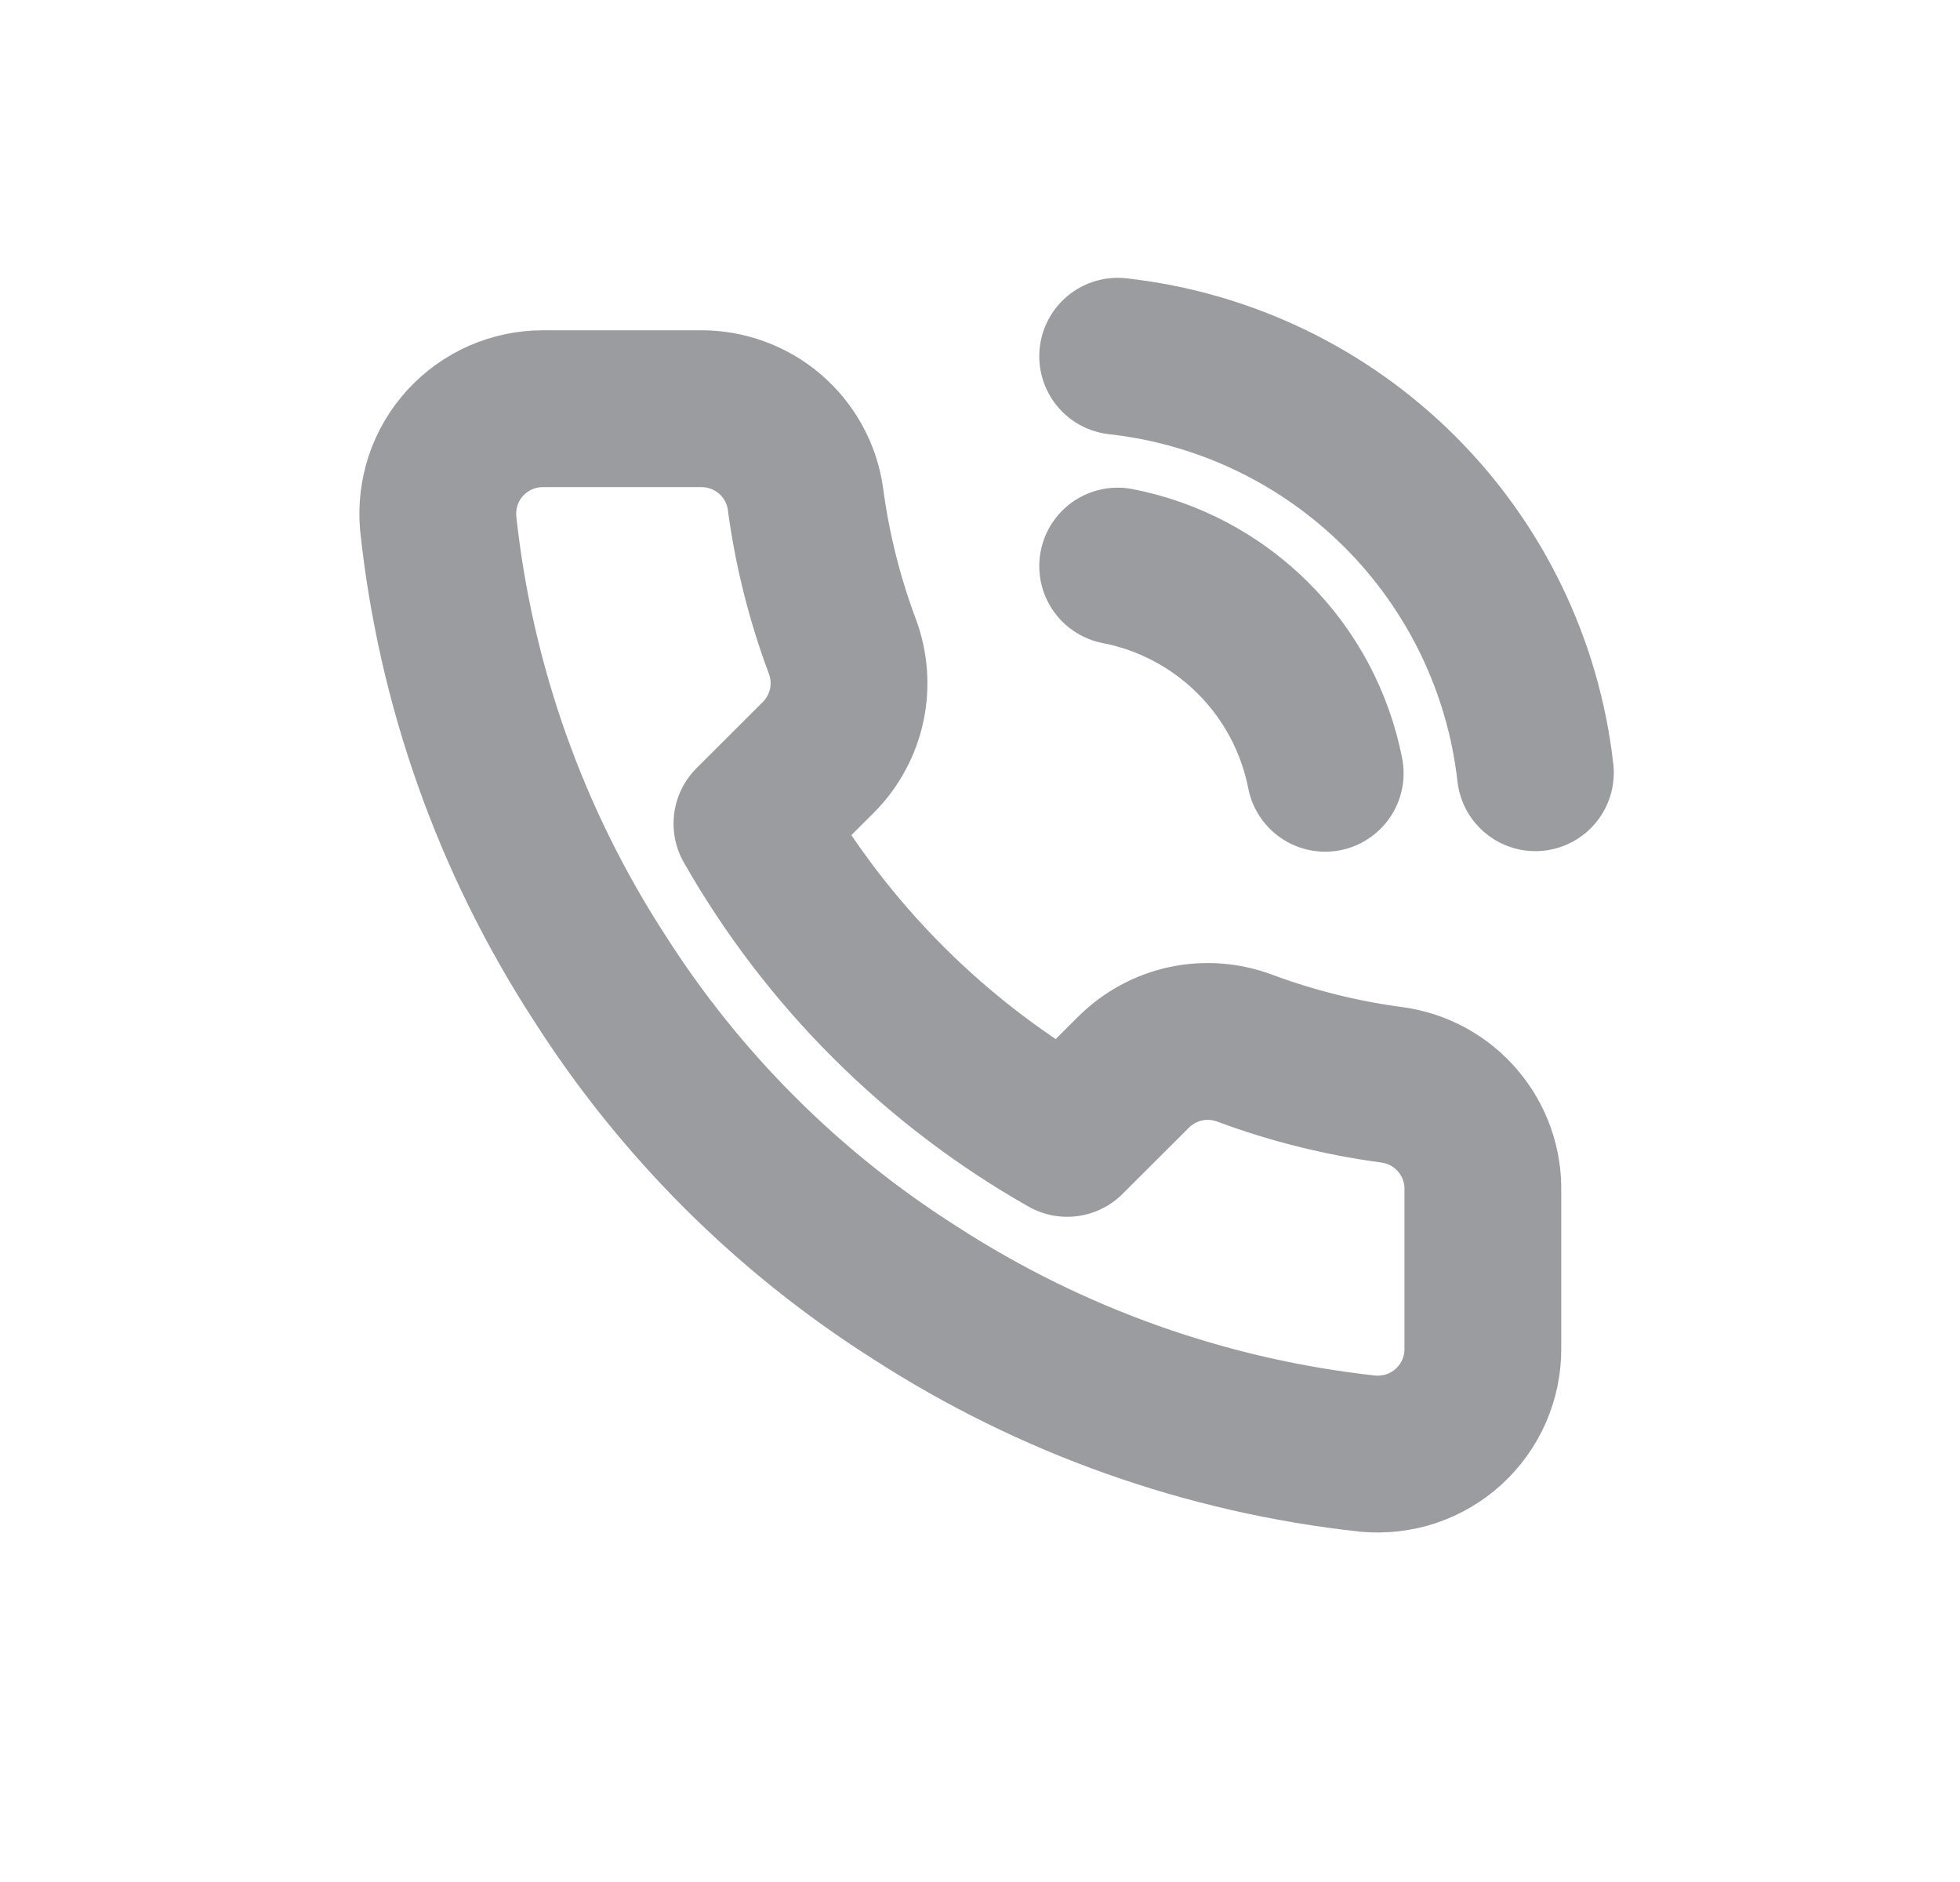 <svg width="25" height="24" viewBox="0 0 25 24" fill="none" xmlns="http://www.w3.org/2000/svg">
<g opacity="0.5">
<path d="M14.256 7.219C14.91 7.346 15.512 7.666 15.983 8.137C16.455 8.607 16.775 9.208 16.903 9.861M14.256 4.543C15.616 4.694 16.884 5.302 17.852 6.267C18.82 7.232 19.431 8.497 19.584 9.854M18.914 15.193V17.2C18.915 17.386 18.876 17.57 18.802 17.741C18.727 17.912 18.617 18.065 18.48 18.191C18.342 18.317 18.18 18.413 18.003 18.473C17.826 18.532 17.639 18.554 17.453 18.538C15.39 18.314 13.409 17.61 11.668 16.484C10.049 15.457 8.676 14.086 7.647 12.47C6.514 10.725 5.809 8.738 5.589 6.67C5.573 6.485 5.595 6.299 5.654 6.123C5.713 5.947 5.809 5.785 5.934 5.648C6.06 5.511 6.213 5.401 6.383 5.326C6.553 5.251 6.737 5.212 6.923 5.212H8.934C9.259 5.209 9.575 5.324 9.821 5.535C10.068 5.747 10.229 6.041 10.274 6.363C10.359 7.005 10.517 7.635 10.744 8.242C10.834 8.482 10.853 8.742 10.8 8.992C10.746 9.242 10.622 9.472 10.442 9.654L9.591 10.503C10.545 12.178 11.934 13.565 13.612 14.517L14.463 13.668C14.646 13.488 14.876 13.364 15.126 13.31C15.377 13.257 15.638 13.277 15.878 13.367C16.486 13.593 17.117 13.75 17.761 13.835C18.087 13.881 18.384 14.044 18.596 14.295C18.809 14.545 18.922 14.865 18.914 15.193Z" stroke="#363940" stroke-width="2" stroke-linecap="round" stroke-linejoin="round"/>
</g>
</svg>
